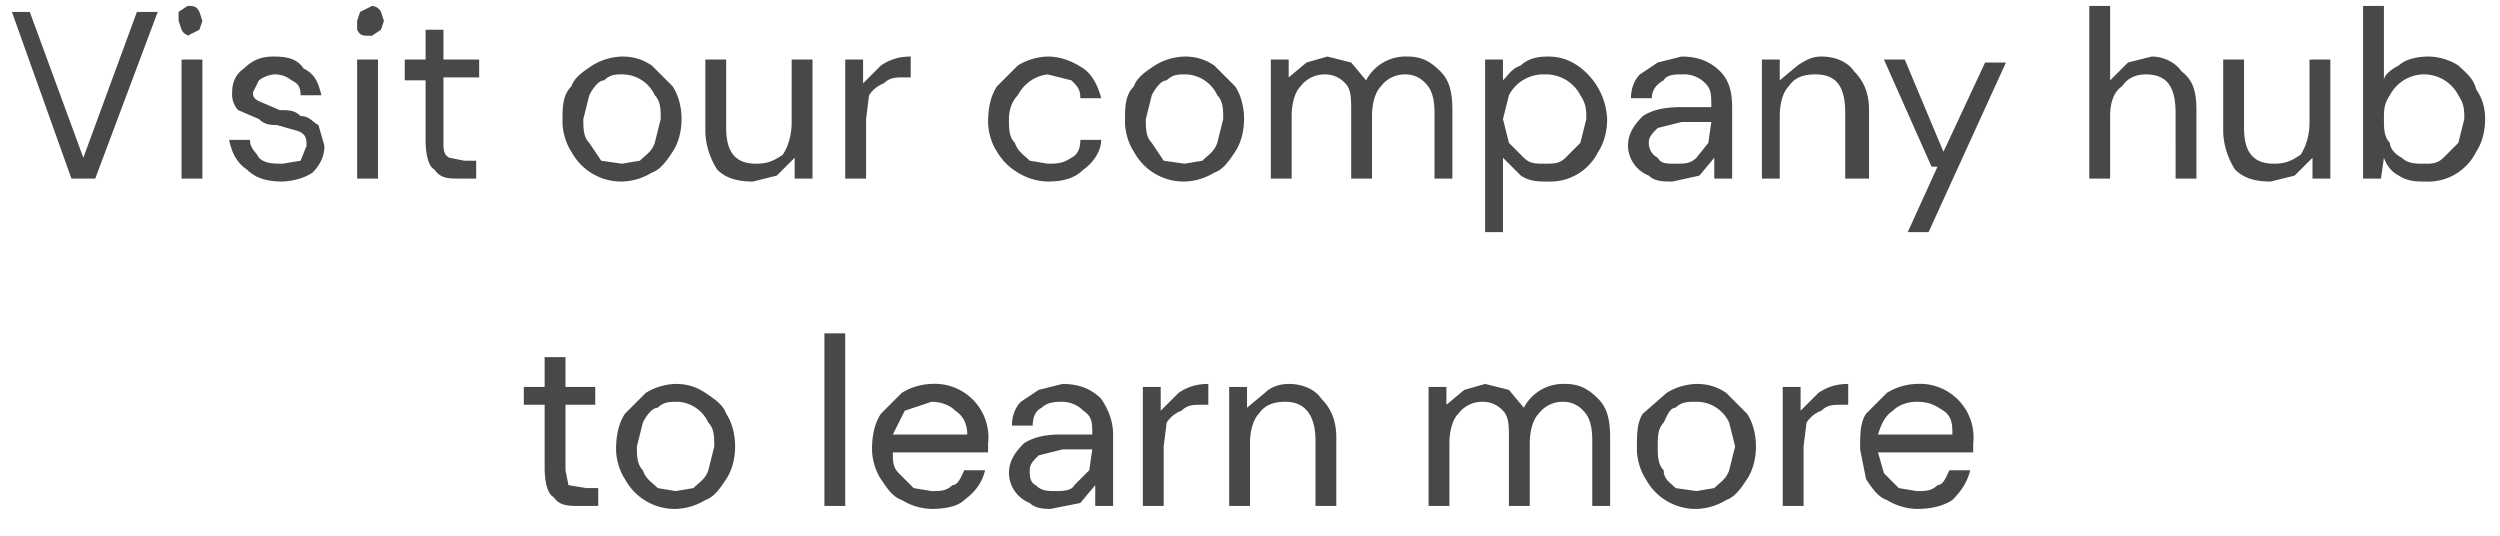 <svg width="84" height="18" viewBox="0 0 84 18" fill="none" xmlns="http://www.w3.org/2000/svg"><path d="M2.4 6 .4.4H1l1.8 4.9L4.6.4h.7L3.2 6h-.8ZM6.4 1.2s-.2 0-.3-.2L6 .7 6 .4l.3-.2c.2 0 .3 0 .4.2l.1.3-.1.3-.4.2ZM6.1 6V2h.7v4H6ZM9.5 6.1c-.5 0-.9-.1-1.2-.4-.3-.2-.5-.5-.6-1h.7c0 .3.2.4.3.6.2.2.5.2.8.2l.6-.1.2-.5c0-.2 0-.4-.3-.5l-.7-.2c-.2 0-.4 0-.6-.2L8 3.7a.8.8 0 0 1-.2-.6c0-.3.1-.6.4-.8.3-.3.6-.4 1-.4.5 0 .8.1 1 .4.4.2.5.5.6.9h-.7c0-.3-.1-.4-.3-.5a.9.9 0 0 0-.6-.2 1 1 0 0 0-.5.2l-.2.4c0 .1 0 .2.2.3l.7.3c.3 0 .5 0 .7.2.3 0 .4.2.6.3l.2.7c0 .3-.1.6-.4.9-.3.2-.7.3-1.1.3ZM12.4 1.2c-.2 0-.3 0-.4-.2L12 .7l.1-.3.4-.2s.2 0 .3.2l.1.3-.1.3-.3.2ZM12 6V2h.7v4H12ZM15.4 6c-.3 0-.6 0-.8-.3-.2-.1-.3-.5-.3-1V2.7h-.7V2h.7V1h.6v1h1.2v.6h-1.2v2.2c0 .2 0 .4.2.5l.5.1h.4V6h-.6ZM20.9 6.1a1.9 1.9 0 0 1-1.7-1c-.2-.3-.3-.7-.3-1 0-.5 0-.9.3-1.2.1-.3.4-.5.7-.7a2 2 0 0 1 1-.3c.4 0 .7.1 1 .3l.7.7c.2.3.3.7.3 1.1 0 .4-.1.8-.3 1.1-.2.3-.4.6-.7.7a2 2 0 0 1-1 .3Zm0-.6.6-.1c.2-.2.4-.3.5-.6l.2-.8c0-.3 0-.6-.2-.8a1.2 1.2 0 0 0-1.1-.7c-.2 0-.4 0-.6.2-.2 0-.4.3-.5.5l-.2.8c0 .3 0 .6.2.8l.4.6.7.1ZM25.3 6.1c-.5 0-.9-.1-1.2-.4-.2-.3-.4-.8-.4-1.3V2h.7v2.3c0 .8.3 1.2 1 1.2.4 0 .6-.1.9-.3.2-.3.3-.7.3-1.1V2h.7V6h-.6v-.7l-.6.6-.8.2ZM28.4 6V2h.6v.8l.6-.6c.3-.2.6-.3 1-.3v.7h-.2c-.3 0-.5 0-.7.2a1 1 0 0 0-.5.4l-.1.8v2h-.7ZM35.2 6.1a2 2 0 0 1-1-.3 2 2 0 0 1-.7-.7c-.2-.3-.3-.7-.3-1 0-.5.1-.9.3-1.2l.7-.7a2 2 0 0 1 1-.3c.5 0 .9.2 1.2.4.3.2.5.6.6 1h-.7c0-.3-.1-.4-.3-.6l-.8-.2a1.3 1.3 0 0 0-1 .7c-.2.2-.3.5-.3.8 0 .3 0 .6.2.8.1.3.3.4.5.6l.6.1c.3 0 .5 0 .8-.2.2-.1.3-.3.3-.6h.7c0 .4-.3.8-.6 1-.3.3-.7.4-1.2.4ZM39.8 6.1a1.9 1.9 0 0 1-1.7-1c-.2-.3-.3-.7-.3-1 0-.5 0-.9.3-1.2.1-.3.4-.5.7-.7a2 2 0 0 1 1-.3c.4 0 .7.1 1 .3l.7.7c.2.3.3.7.3 1.1 0 .4-.1.8-.3 1.1-.2.3-.4.6-.7.7a2 2 0 0 1-1 .3Zm0-.6.6-.1c.2-.2.4-.3.5-.6l.2-.8c0-.3 0-.6-.2-.8a1.2 1.2 0 0 0-1.1-.7c-.2 0-.4 0-.6.2-.2 0-.4.3-.5.5l-.2.8c0 .3 0 .6.2.8l.4.6.7.1ZM42.7 6V2h.6v.6l.6-.5.7-.2.8.2.5.6a1.5 1.5 0 0 1 1.4-.8c.5 0 .8.2 1.1.5.3.3.4.7.4 1.3V6h-.6V3.8c0-.5-.1-.8-.3-1a.9.9 0 0 0-.7-.3 1 1 0 0 0-.8.4c-.2.2-.3.6-.3 1V6h-.7V3.8c0-.5 0-.8-.2-1a.9.9 0 0 0-.7-.3 1 1 0 0 0-.8.4c-.2.2-.3.6-.3 1V6h-.7ZM49.9 7.8V2h.6v.7c.2-.2.3-.4.6-.5.2-.2.5-.3.9-.3s.7.1 1 .3A2.3 2.3 0 0 1 54 4c0 .4-.1.8-.3 1.1a1.8 1.8 0 0 1-1.7 1c-.3 0-.6 0-.9-.2l-.6-.6v2.5H50Zm2-2.3c.3 0 .5 0 .7-.2l.5-.5.2-.8c0-.3 0-.5-.2-.8a1.3 1.3 0 0 0-1.2-.7 1.3 1.3 0 0 0-1.2.7l-.2.8.2.8.5.5c.2.2.4.2.7.2ZM56.2 6.1c-.3 0-.6 0-.8-.2a1.1 1.1 0 0 1-.7-1c0-.4.2-.7.5-1 .3-.2.7-.3 1.3-.3h1c0-.4 0-.6-.2-.8a1 1 0 0 0-.8-.3c-.2 0-.5 0-.6.2-.2.1-.4.3-.4.6h-.7c0-.3.1-.6.3-.8l.6-.4.8-.2c.6 0 1 .2 1.3.5.3.3.4.7.4 1.2V6h-.6v-.7l-.5.6-.9.2Zm.1-.6c.3 0 .5 0 .7-.2l.4-.5.1-.7h-1l-.8.2c-.2.2-.3.3-.3.5s.1.4.3.5c.1.2.3.2.6.2ZM59.2 6V2h.6v.7l.6-.5c.3-.2.5-.3.8-.3.5 0 .9.2 1.1.5.3.3.5.7.5 1.3V6H62V3.8c0-.9-.3-1.3-1-1.3-.4 0-.7.1-.9.4-.2.2-.3.6-.3 1V6h-.7ZM64.1 7.8l1-2.2h-.2L63.3 2h.7l1.3 3.1 1.4-3h.7l-2.6 5.7h-.7ZM70.2 6V.2h.7v2.5l.6-.6.8-.2c.4 0 .8.2 1 .5.4.3.5.7.5 1.3V6h-.7V3.8c0-.9-.3-1.3-1-1.3-.3 0-.6.1-.8.4-.3.2-.4.6-.4 1V6h-.7ZM76.3 6.1c-.5 0-.9-.1-1.2-.4-.2-.3-.4-.8-.4-1.3V2h.7v2.3c0 .8.3 1.2 1 1.2.4 0 .6-.1.9-.3.2-.3.3-.7.3-1.1V2h.7V6h-.6v-.7l-.6.6-.8.2ZM81.5 6.1c-.3 0-.6 0-.9-.2-.2-.1-.4-.3-.5-.6L80 6h-.6V.2h.7v2.5c0-.2.3-.4.5-.5.2-.2.6-.3 1-.3.3 0 .7.1 1 .3.2.2.5.4.6.8.2.3.3.6.3 1s-.1.8-.3 1.1a1.8 1.8 0 0 1-1.7 1Zm0-.6c.2 0 .4 0 .6-.2l.5-.5.2-.8c0-.3 0-.5-.2-.8a1.3 1.3 0 0 0-1.2-.7 1.3 1.3 0 0 0-1.1.7c-.2.3-.2.5-.2.8 0 .3 0 .6.2.8 0 .2.2.4.4.5.2.2.5.2.7.2ZM19.5 17c-.4 0-.7 0-.9-.3-.2-.1-.3-.5-.3-1v-2.1h-.7V13h.7v-1h.7v1H20v.6H19v2.2l.1.5.6.1h.4v.6h-.6ZM22.7 17.1a1.9 1.9 0 0 1-1.7-1c-.2-.3-.3-.7-.3-1 0-.5.1-.9.3-1.2l.7-.7a2 2 0 0 1 1-.3c.4 0 .7.1 1 .3.3.2.6.4.7.7.2.3.3.7.3 1.1 0 .4-.1.8-.3 1.1-.2.3-.4.6-.7.7a2 2 0 0 1-1 .3Zm0-.6.6-.1c.2-.2.4-.3.5-.6l.2-.8c0-.3 0-.6-.2-.8a1.2 1.2 0 0 0-1-.7c-.3 0-.5 0-.7.2-.2 0-.4.3-.5.5l-.2.8c0 .3 0 .6.2.8.1.3.3.4.5.6l.6.1ZM27.7 17v-5.8h.7V17h-.7ZM31.3 17.1a2 2 0 0 1-1-.3c-.3-.1-.5-.4-.7-.7-.2-.3-.3-.7-.3-1 0-.5.1-.9.3-1.2l.7-.7a2 2 0 0 1 1-.3 1.8 1.8 0 0 1 1.9 2v.3H30c0 .3 0 .5.2.7l.5.5.6.1c.3 0 .5 0 .7-.2.2 0 .3-.3.4-.5h.7c-.1.4-.3.7-.7 1-.2.2-.6.3-1.1.3Zm0-3.6-.9.3-.4.8h2.5c0-.3-.1-.6-.4-.8-.2-.2-.5-.3-.8-.3ZM35.4 17.1c-.3 0-.6 0-.8-.2a1.1 1.1 0 0 1-.7-1c0-.4.2-.7.5-1 .3-.2.7-.3 1.2-.3h1.1c0-.4 0-.6-.3-.8a1 1 0 0 0-.7-.3c-.2 0-.5 0-.7.2-.2.1-.3.3-.3.6H34c0-.3.1-.6.3-.8l.6-.4.8-.2c.6 0 1 .2 1.3.5.2.3.4.7.4 1.2V17h-.6v-.7l-.5.6-1 .2Zm0-.6c.3 0 .6 0 .7-.2l.5-.5.1-.7h-1l-.8.2c-.2.2-.3.3-.3.5s0 .4.2.5c.2.2.4.2.7.2ZM38.4 17v-4h.6v.8l.6-.6c.3-.2.6-.3 1-.3v.7h-.2c-.3 0-.5 0-.7.2a1 1 0 0 0-.5.4l-.1.8v2h-.7ZM41.3 17v-4h.6v.7l.6-.5c.2-.2.5-.3.8-.3.5 0 .9.2 1.1.5.3.3.5.7.5 1.3V17h-.7v-2.2c0-.9-.4-1.3-1-1.3-.4 0-.7.1-.9.4-.2.2-.3.6-.3 1V17h-.7ZM48 17v-4h.6v.6l.6-.5.7-.2.8.2.5.6a1.5 1.5 0 0 1 1.4-.8c.5 0 .8.2 1.1.5.3.3.4.7.4 1.3V17h-.6v-2.2c0-.5-.1-.8-.3-1a.9.9 0 0 0-.7-.3 1 1 0 0 0-.8.4c-.2.2-.3.6-.3 1V17h-.7v-2.2c0-.5 0-.8-.2-1a.9.9 0 0 0-.7-.3 1 1 0 0 0-.8.4c-.2.2-.3.6-.3 1V17H48ZM57 17.1a1.9 1.9 0 0 1-1.7-1c-.2-.3-.3-.7-.3-1 0-.5 0-.9.2-1.2l.8-.7a2 2 0 0 1 1-.3c.4 0 .7.1 1 .3l.7.7c.2.3.3.7.3 1.1 0 .4-.1.8-.3 1.1-.2.3-.4.6-.7.7a2 2 0 0 1-1 .3Zm0-.6.6-.1c.2-.2.4-.3.5-.6l.2-.8-.2-.8a1.2 1.2 0 0 0-1.1-.7c-.3 0-.5 0-.7.2-.2 0-.3.3-.4.5-.2.2-.2.5-.2.8 0 .3 0 .6.2.8 0 .3.2.4.4.6l.7.1ZM59.9 17v-4h.6v.8l.6-.6c.3-.2.6-.3 1-.3v.7h-.2c-.3 0-.5 0-.7.2a1 1 0 0 0-.5.4l-.1.8v2h-.7ZM64.4 17.1a2 2 0 0 1-1-.3c-.3-.1-.5-.4-.7-.7l-.2-1c0-.5 0-.9.2-1.2l.7-.7a2 2 0 0 1 1-.3 1.8 1.8 0 0 1 1.9 2v.3h-3.2l.2.7.5.5.6.1c.3 0 .5 0 .7-.2.2 0 .3-.3.4-.5h.7c-.1.4-.3.7-.6 1-.3.2-.7.3-1.2.3Zm0-3.6c-.3 0-.6.1-.8.3-.3.2-.4.5-.5.8h2.5c0-.3 0-.6-.3-.8-.3-.2-.5-.3-.9-.3Z" fill="#484848"/></svg>